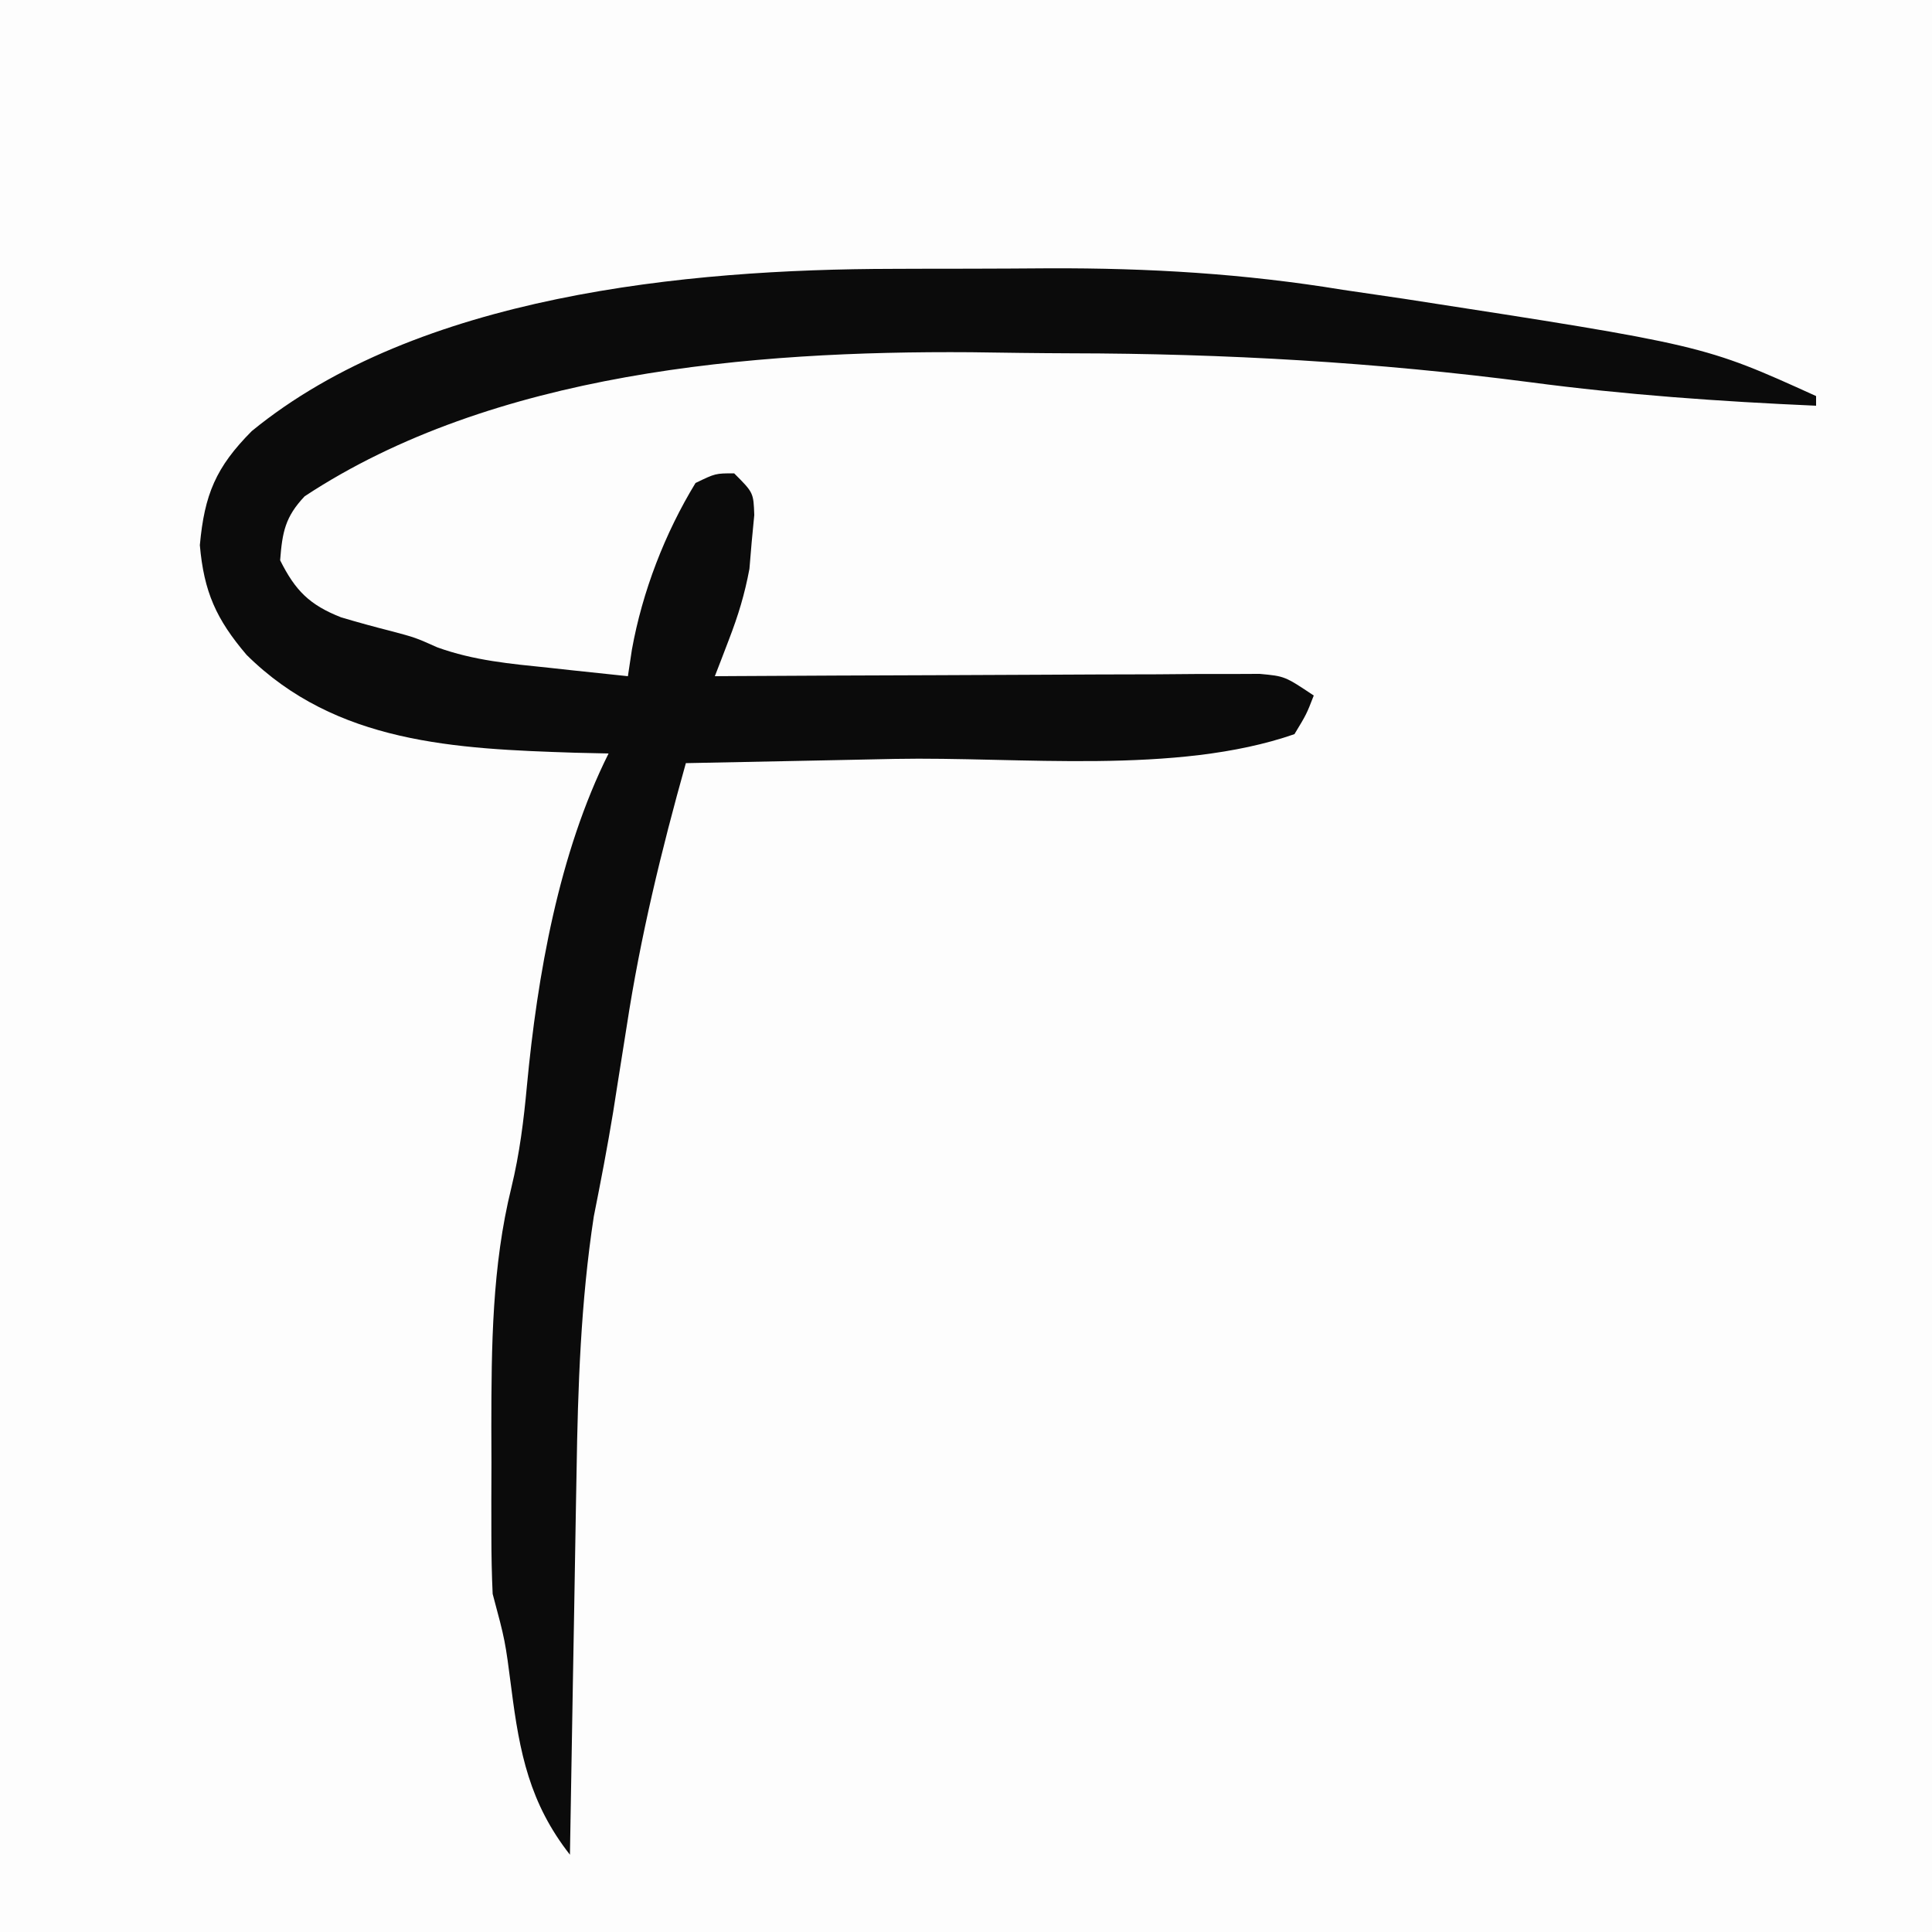 <?xml version="1.0" encoding="UTF-8"?>
<svg version="1.1" xmlns="http://www.w3.org/2000/svg" width="200" height="200">
<rect width="100%" height="100%" fill="#808080" stroke="none"/>
<path d="M0 0 C66 0 132 0 200 0 C200 66 200 132 200 200 C134 200 68 200 0 200 C0 134 0 68 0 0 Z " fill="#FDFDFD" transform="translate(0,0)"/>
<path d="M0 0 C0.86 -0.003 1.721 -0.007 2.607 -0.01 C4.415 -0.015 6.222 -0.017 8.03 -0.017 C10.746 -0.02 13.462 -0.038 16.178 -0.057 C26.518 -0.091 36.361 0.49 46.582 2.168 C48.694 2.479 50.806 2.789 52.918 3.098 C83.957 7.893 83.957 7.893 95.582 13.168 C95.582 13.498 95.582 13.828 95.582 14.168 C85.634 13.73 75.832 13.043 65.958 11.733 C50.098 9.669 34.43 8.768 18.43 8.742 C14.981 8.731 11.534 8.681 8.086 8.631 C-14.602 8.468 -41.402 10.704 -60.879 23.543 C-62.905 25.683 -63.193 27.26 -63.418 30.168 C-61.848 33.307 -60.381 34.79 -57.098 36.078 C-55.393 36.584 -53.678 37.058 -51.953 37.492 C-49.418 38.168 -49.418 38.168 -47.152 39.18 C-43.36 40.55 -39.601 40.884 -35.605 41.293 C-34.817 41.379 -34.029 41.466 -33.217 41.555 C-31.285 41.765 -29.351 41.968 -27.418 42.168 C-27.281 41.26 -27.145 40.353 -27.004 39.418 C-25.922 33.414 -23.593 27.374 -20.418 22.168 C-18.355 21.168 -18.355 21.168 -16.418 21.168 C-14.418 23.168 -14.418 23.168 -14.336 25.488 C-14.425 26.414 -14.514 27.339 -14.605 28.293 C-14.682 29.203 -14.758 30.113 -14.836 31.051 C-15.332 33.705 -15.992 35.862 -16.954 38.363 C-17.228 39.077 -17.501 39.792 -17.782 40.528 C-17.992 41.069 -18.202 41.61 -18.418 42.168 C-17.319 42.161 -17.319 42.161 -16.198 42.155 C-9.297 42.114 -2.396 42.084 4.505 42.064 C8.052 42.054 11.6 42.04 15.148 42.017 C19.226 41.991 23.305 41.981 27.383 41.973 C28.658 41.962 29.933 41.952 31.247 41.941 C32.428 41.941 33.609 41.941 34.825 41.941 C35.867 41.936 36.908 41.932 37.981 41.927 C40.582 42.168 40.582 42.168 43.582 44.168 C42.832 46.105 42.832 46.105 41.582 48.168 C29.334 52.421 13.033 50.482 0.207 50.73 C-1.897 50.774 -4.001 50.817 -6.105 50.861 C-11.21 50.967 -16.314 51.069 -21.418 51.168 C-23.954 60.202 -26.122 69.129 -27.543 78.418 C-27.857 80.402 -28.172 82.387 -28.488 84.371 C-28.639 85.336 -28.791 86.301 -28.946 87.295 C-29.54 90.912 -30.232 94.506 -30.949 98.101 C-32.295 106.904 -32.597 115.725 -32.734 124.617 C-32.755 125.756 -32.776 126.894 -32.797 128.068 C-32.862 131.663 -32.921 135.259 -32.98 138.855 C-33.024 141.311 -33.067 143.766 -33.111 146.221 C-33.218 152.203 -33.32 158.185 -33.418 164.168 C-37.594 158.839 -38.632 153.635 -39.48 146.98 C-40.122 141.999 -40.122 141.999 -41.418 137.168 C-41.513 135.148 -41.549 133.124 -41.551 131.102 C-41.552 129.893 -41.553 128.685 -41.555 127.439 C-41.551 126.174 -41.547 124.909 -41.543 123.605 C-41.549 121.748 -41.549 121.748 -41.555 119.854 C-41.546 111.519 -41.485 103.235 -39.48 95.105 C-38.628 91.591 -38.2 88.139 -37.869 84.54 C-36.792 73.157 -34.571 60.475 -29.418 50.168 C-30.567 50.142 -31.715 50.116 -32.898 50.09 C-45.238 49.693 -57.631 49.142 -66.895 39.957 C-70.038 36.265 -71.307 33.431 -71.73 28.605 C-71.253 23.348 -70.067 20.53 -66.355 16.793 C-49.174 2.73 -21.428 0.03 0 0 Z " fill="#0B0B0B" transform="translate(92.418,27.832)"/>
</svg>
